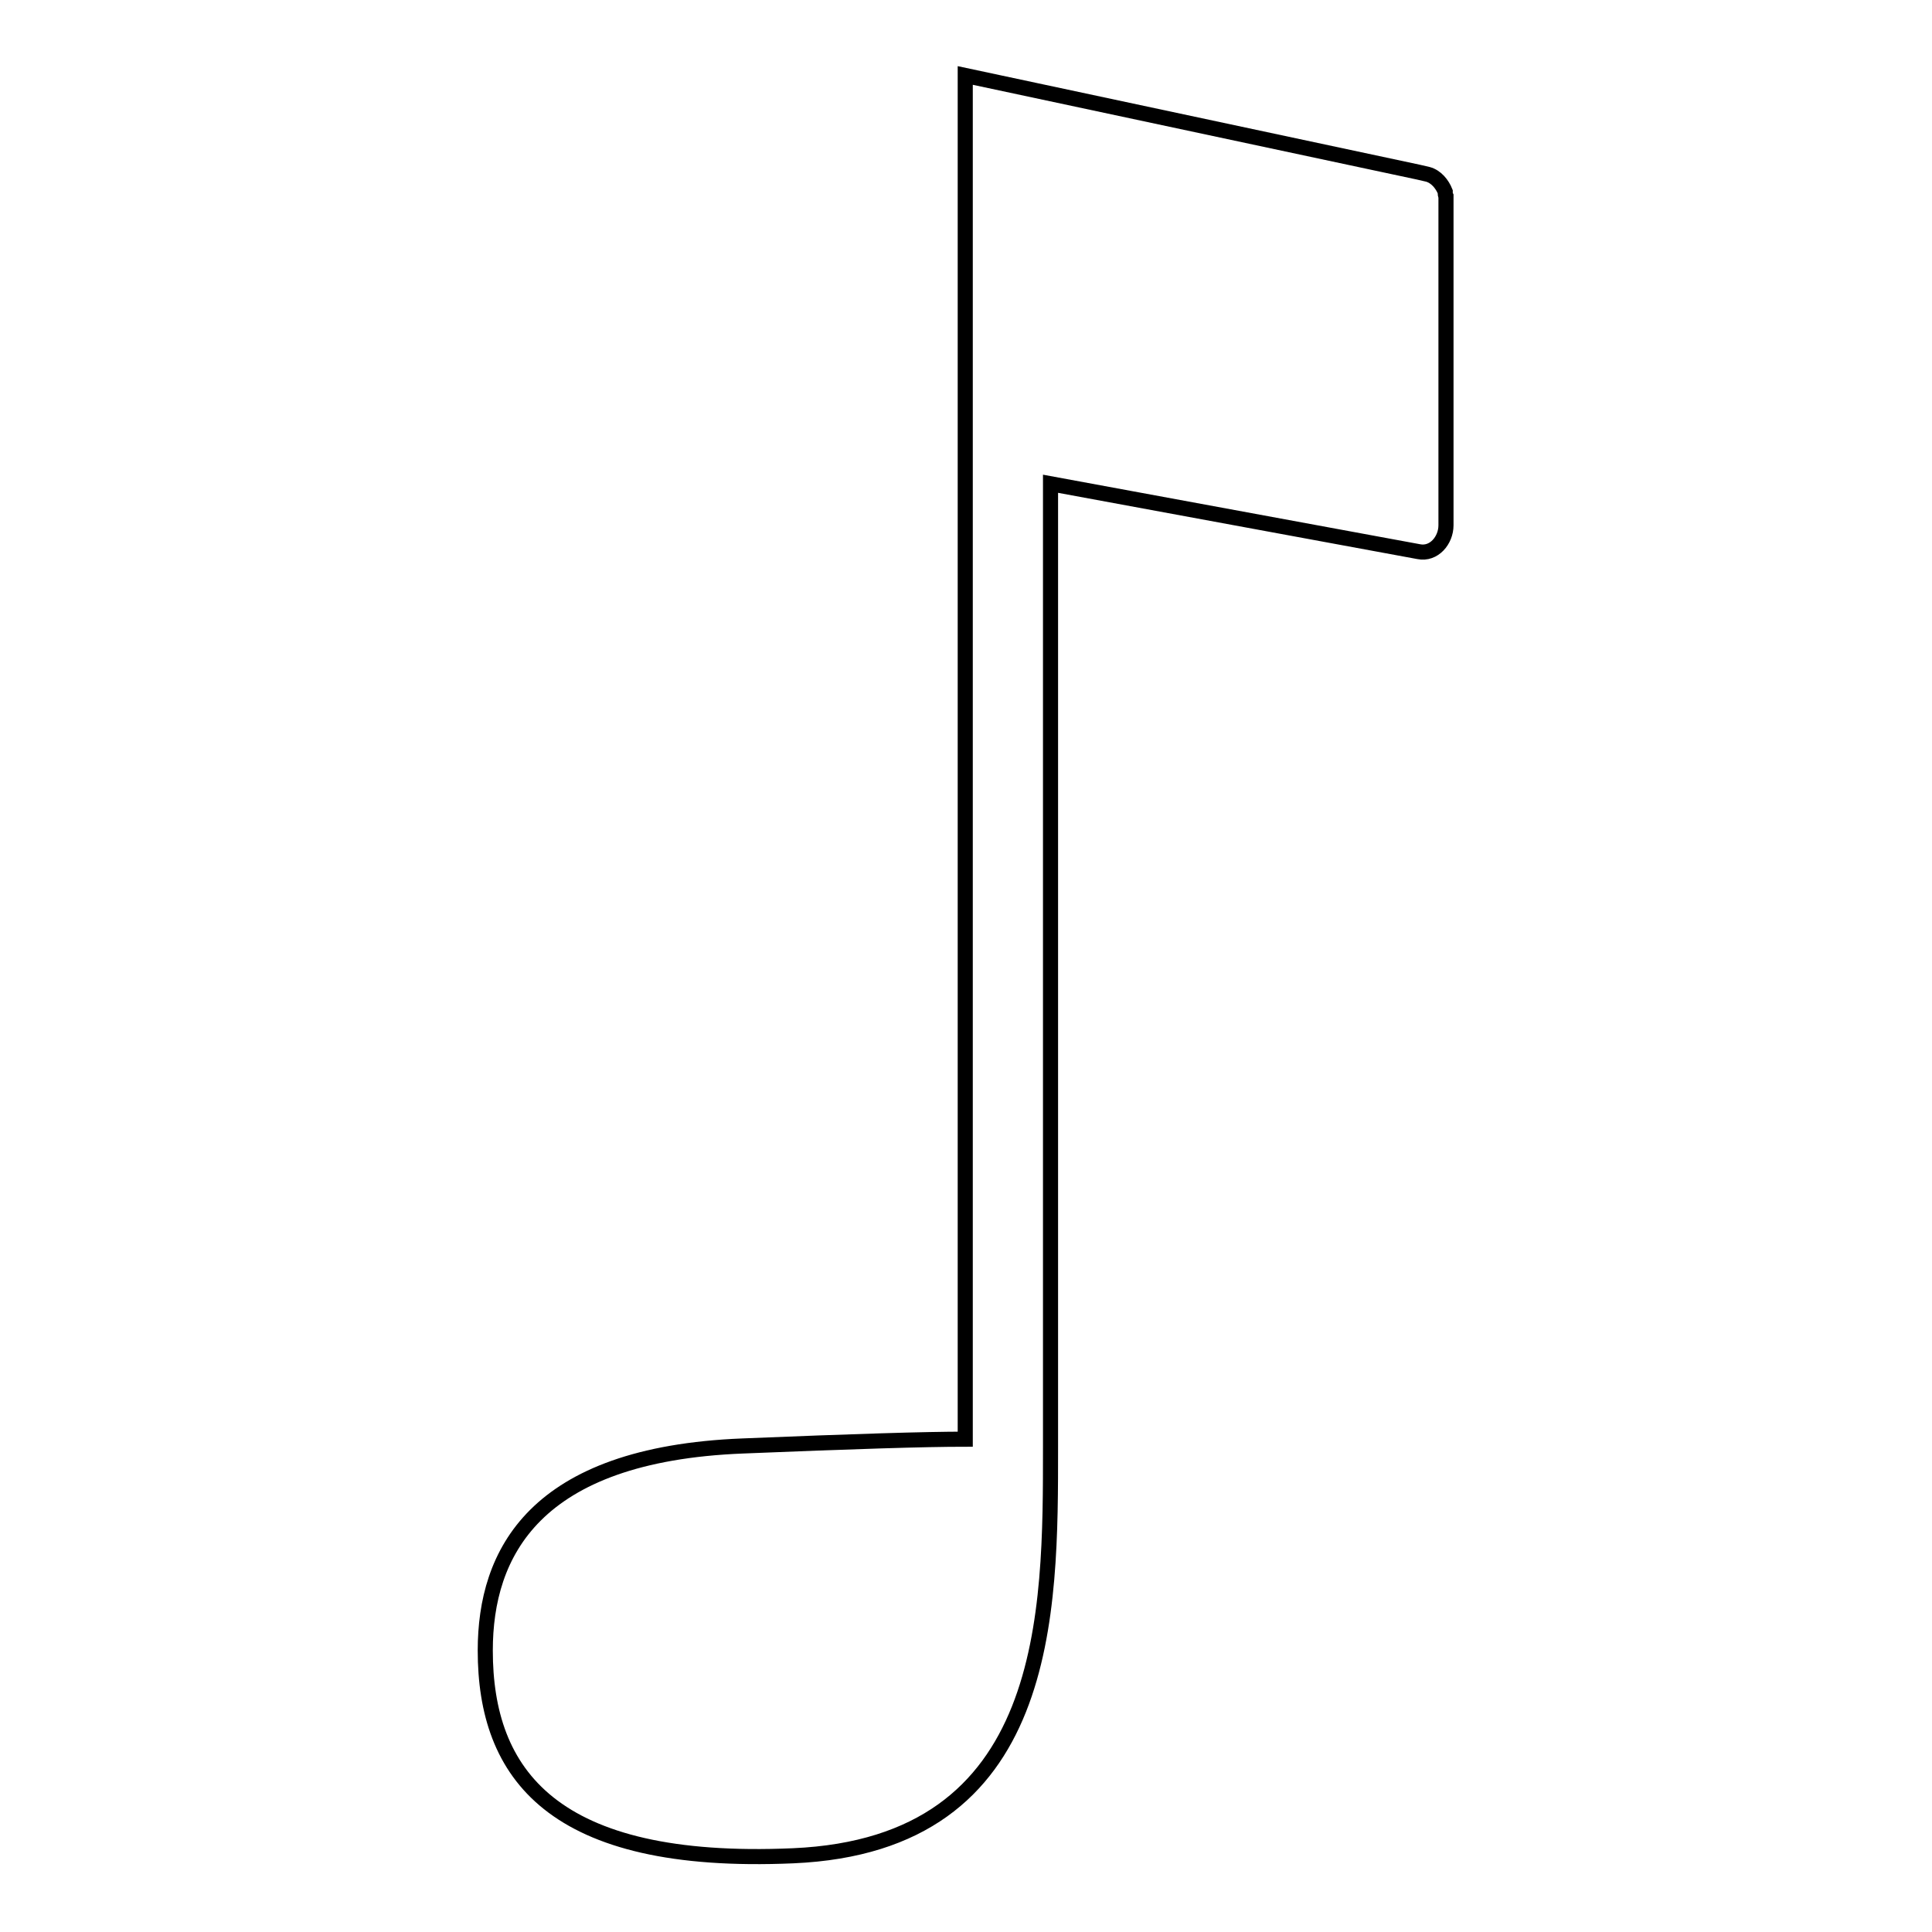 <?xml version="1.0" encoding="utf-8"?>
<!-- Svg Vector Icons : http://www.onlinewebfonts.com/icon -->
<!DOCTYPE svg PUBLIC "-//W3C//DTD SVG 1.1//EN" "http://www.w3.org/Graphics/SVG/1.1/DTD/svg11.dtd">
<svg version="1.1" xmlns="http://www.w3.org/2000/svg" xmlns:xlink="http://www.w3.org/1999/xlink" x="0px" y="0px" viewBox="0 0 256 256" enable-background="new 0 0 256 256" xml:space="preserve">
<g> <path stroke-width="2" fill-opacity="0" stroke="#000000"  d="M191.6,26.1c0-0.1,0-0.1,0-0.1c-0.1-0.2-0.1-0.3-0.1-0.5v-0.1c-0.4-1-1.2-2-2.3-2.3l-1.3-0.3L127.9,10 v180.7c-5.3,0-14.9,0.3-29.5,0.9c-27.7,1.1-34.1,14.3-34.1,27.1c0,16.3,8.8,28.6,40.8,27.2c34.3-1.5,34.1-32.2,34.1-54.2V64.1 l48.8,9l0,0c2,0.4,3.6-1.5,3.6-3.5V26.8C191.6,26.6,191.6,26.3,191.6,26.1z"/></g>
</svg>